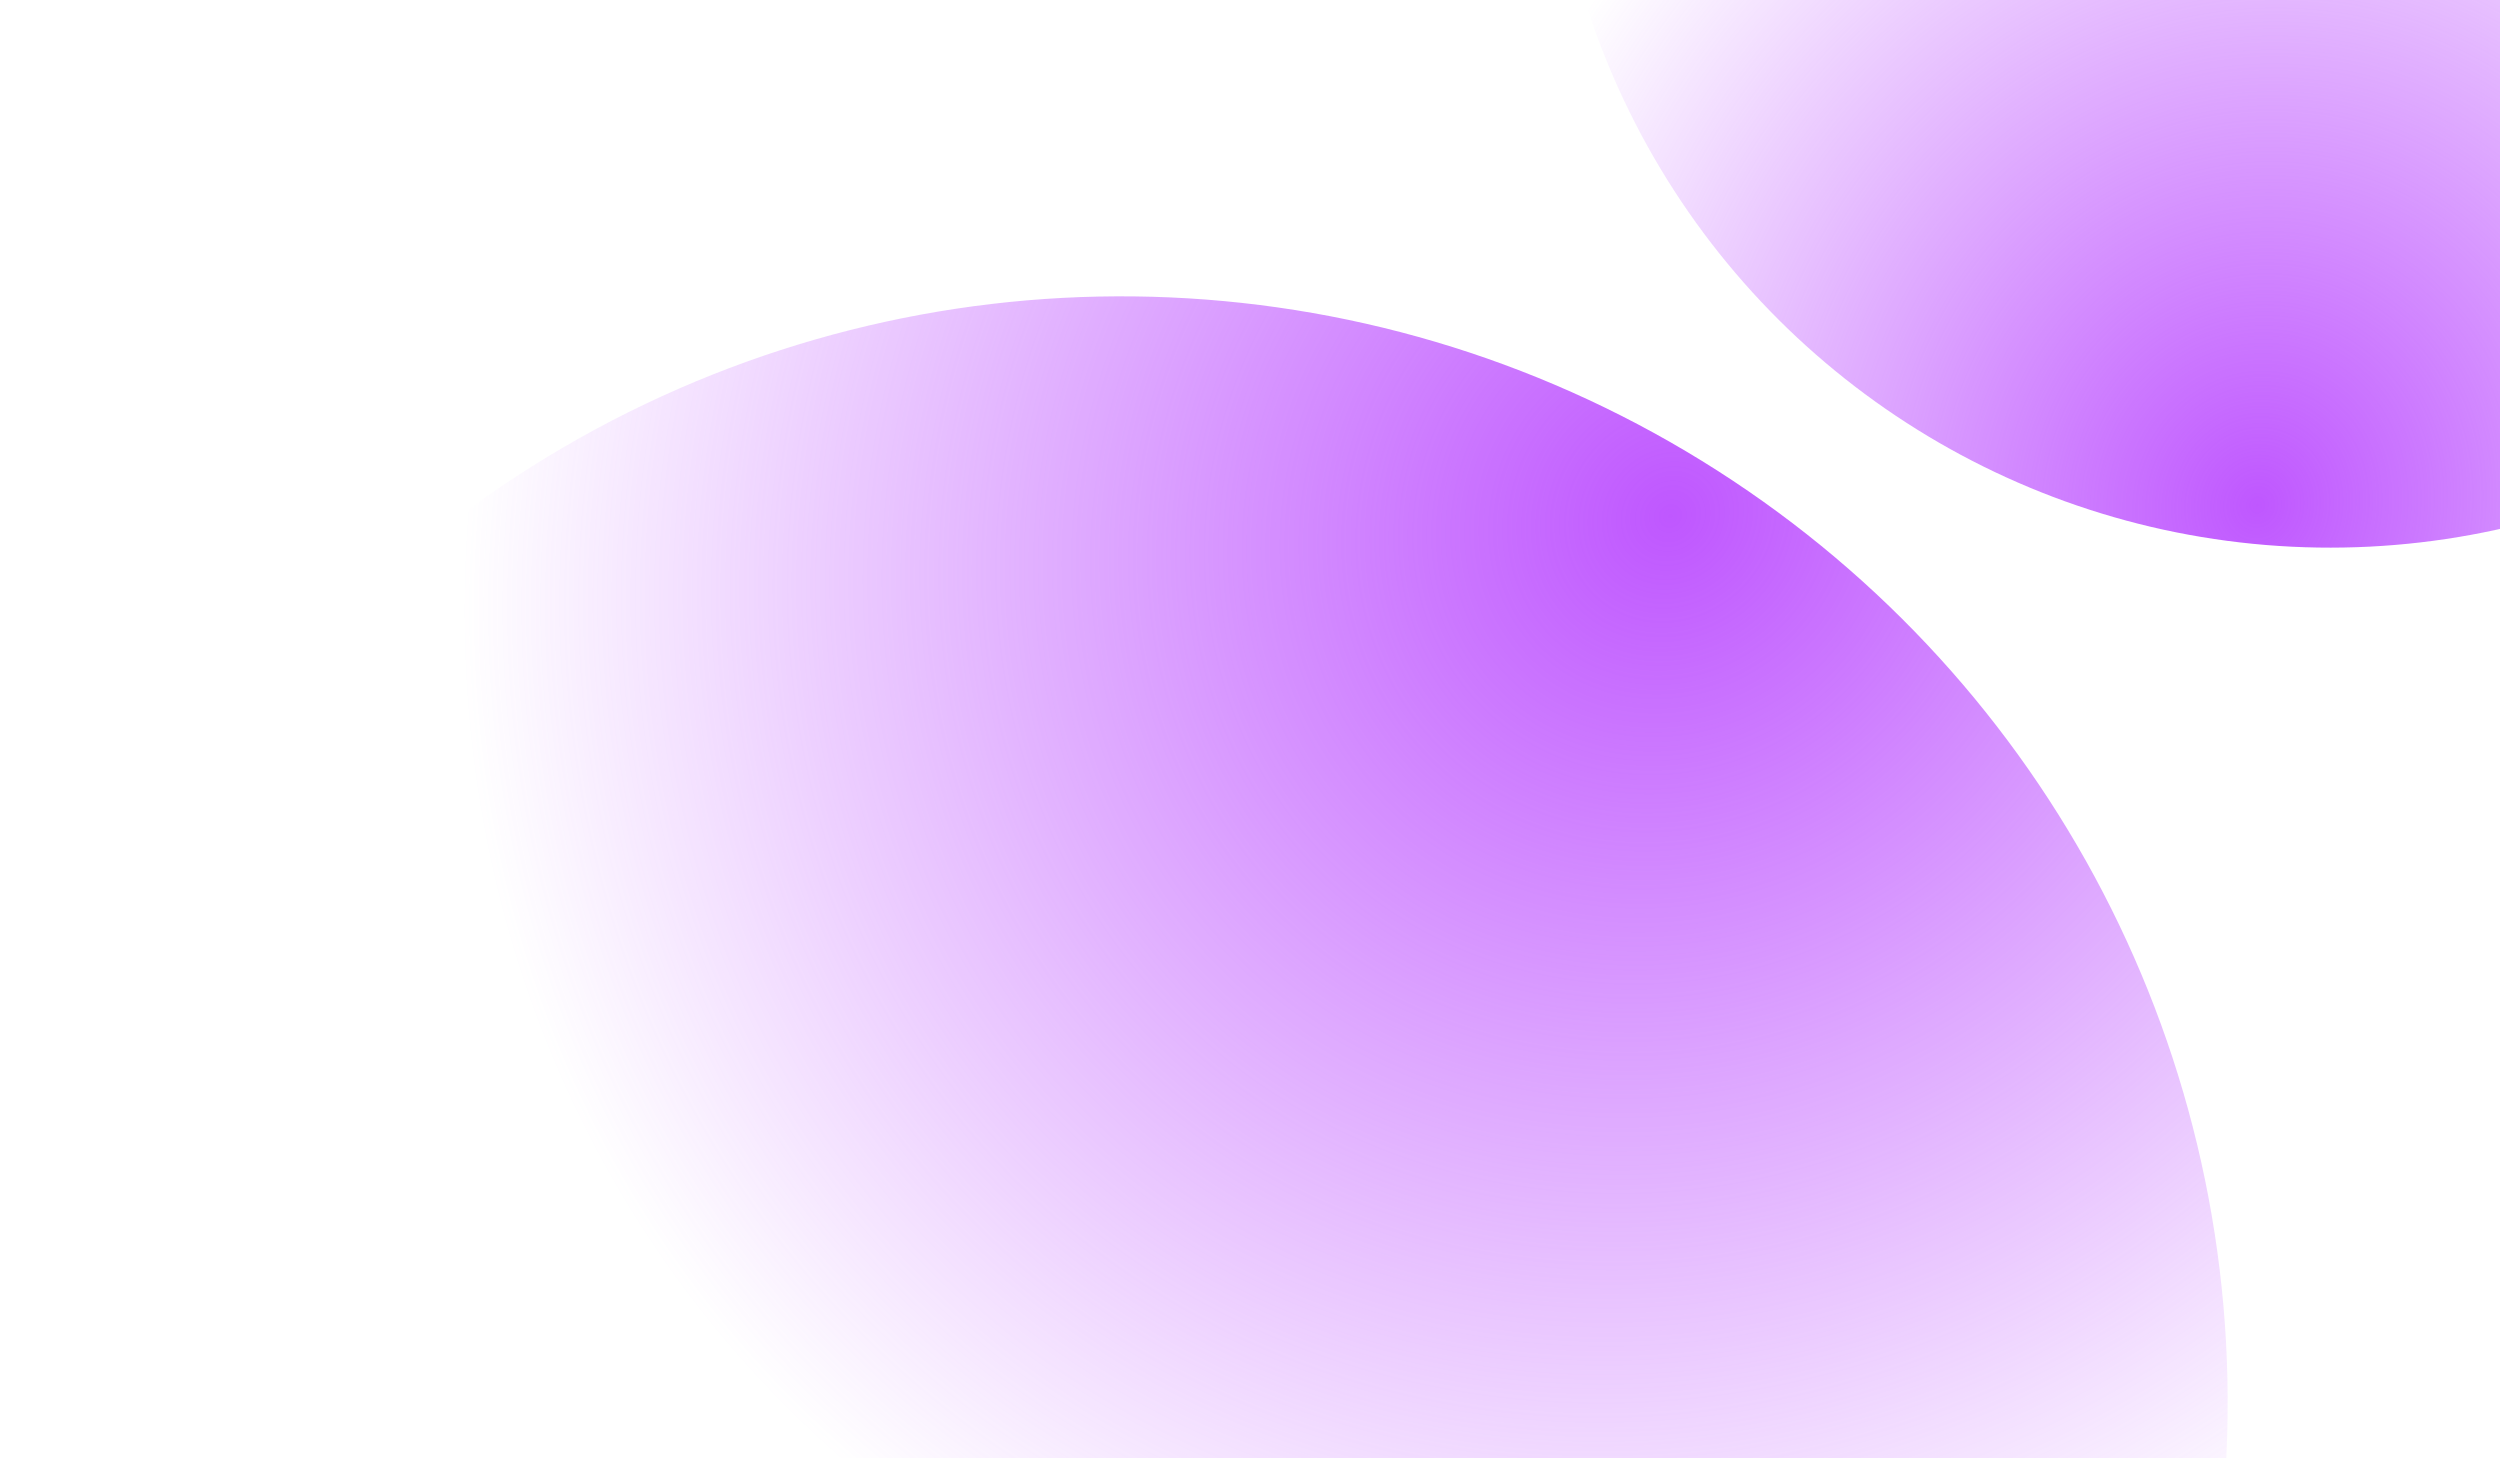 <?xml version="1.0" encoding="UTF-8"?> <svg xmlns="http://www.w3.org/2000/svg" width="1380" height="805" viewBox="0 0 1380 805" fill="none"><circle cx="431.193" cy="431.193" r="431.193" transform="matrix(0.904 -0.427 -0.427 -0.904 1080.51 445.122)" fill="url(#paint0_radial_107_398)"></circle><circle cx="610.653" cy="610.653" r="610.653" transform="matrix(-1 -0.012 -0.012 1 1236.96 170.947)" fill="url(#paint1_radial_107_398)"></circle><defs><radialGradient id="paint0_radial_107_398" cx="0" cy="0" r="1" gradientUnits="userSpaceOnUse" gradientTransform="translate(221.756 80.079) rotate(49.554) scale(740.63 685.128)"><stop stop-color="#BF57FF"></stop><stop offset="0.666" stop-color="#BF57FF" stop-opacity="0"></stop></radialGradient><radialGradient id="paint1_radial_107_398" cx="0" cy="0" r="1" gradientUnits="userSpaceOnUse" gradientTransform="translate(314.05 113.407) rotate(49.554) scale(1048.88 970.274)"><stop stop-color="#BF57FF"></stop><stop offset="0.666" stop-color="#BF57FF" stop-opacity="0"></stop></radialGradient></defs></svg> 